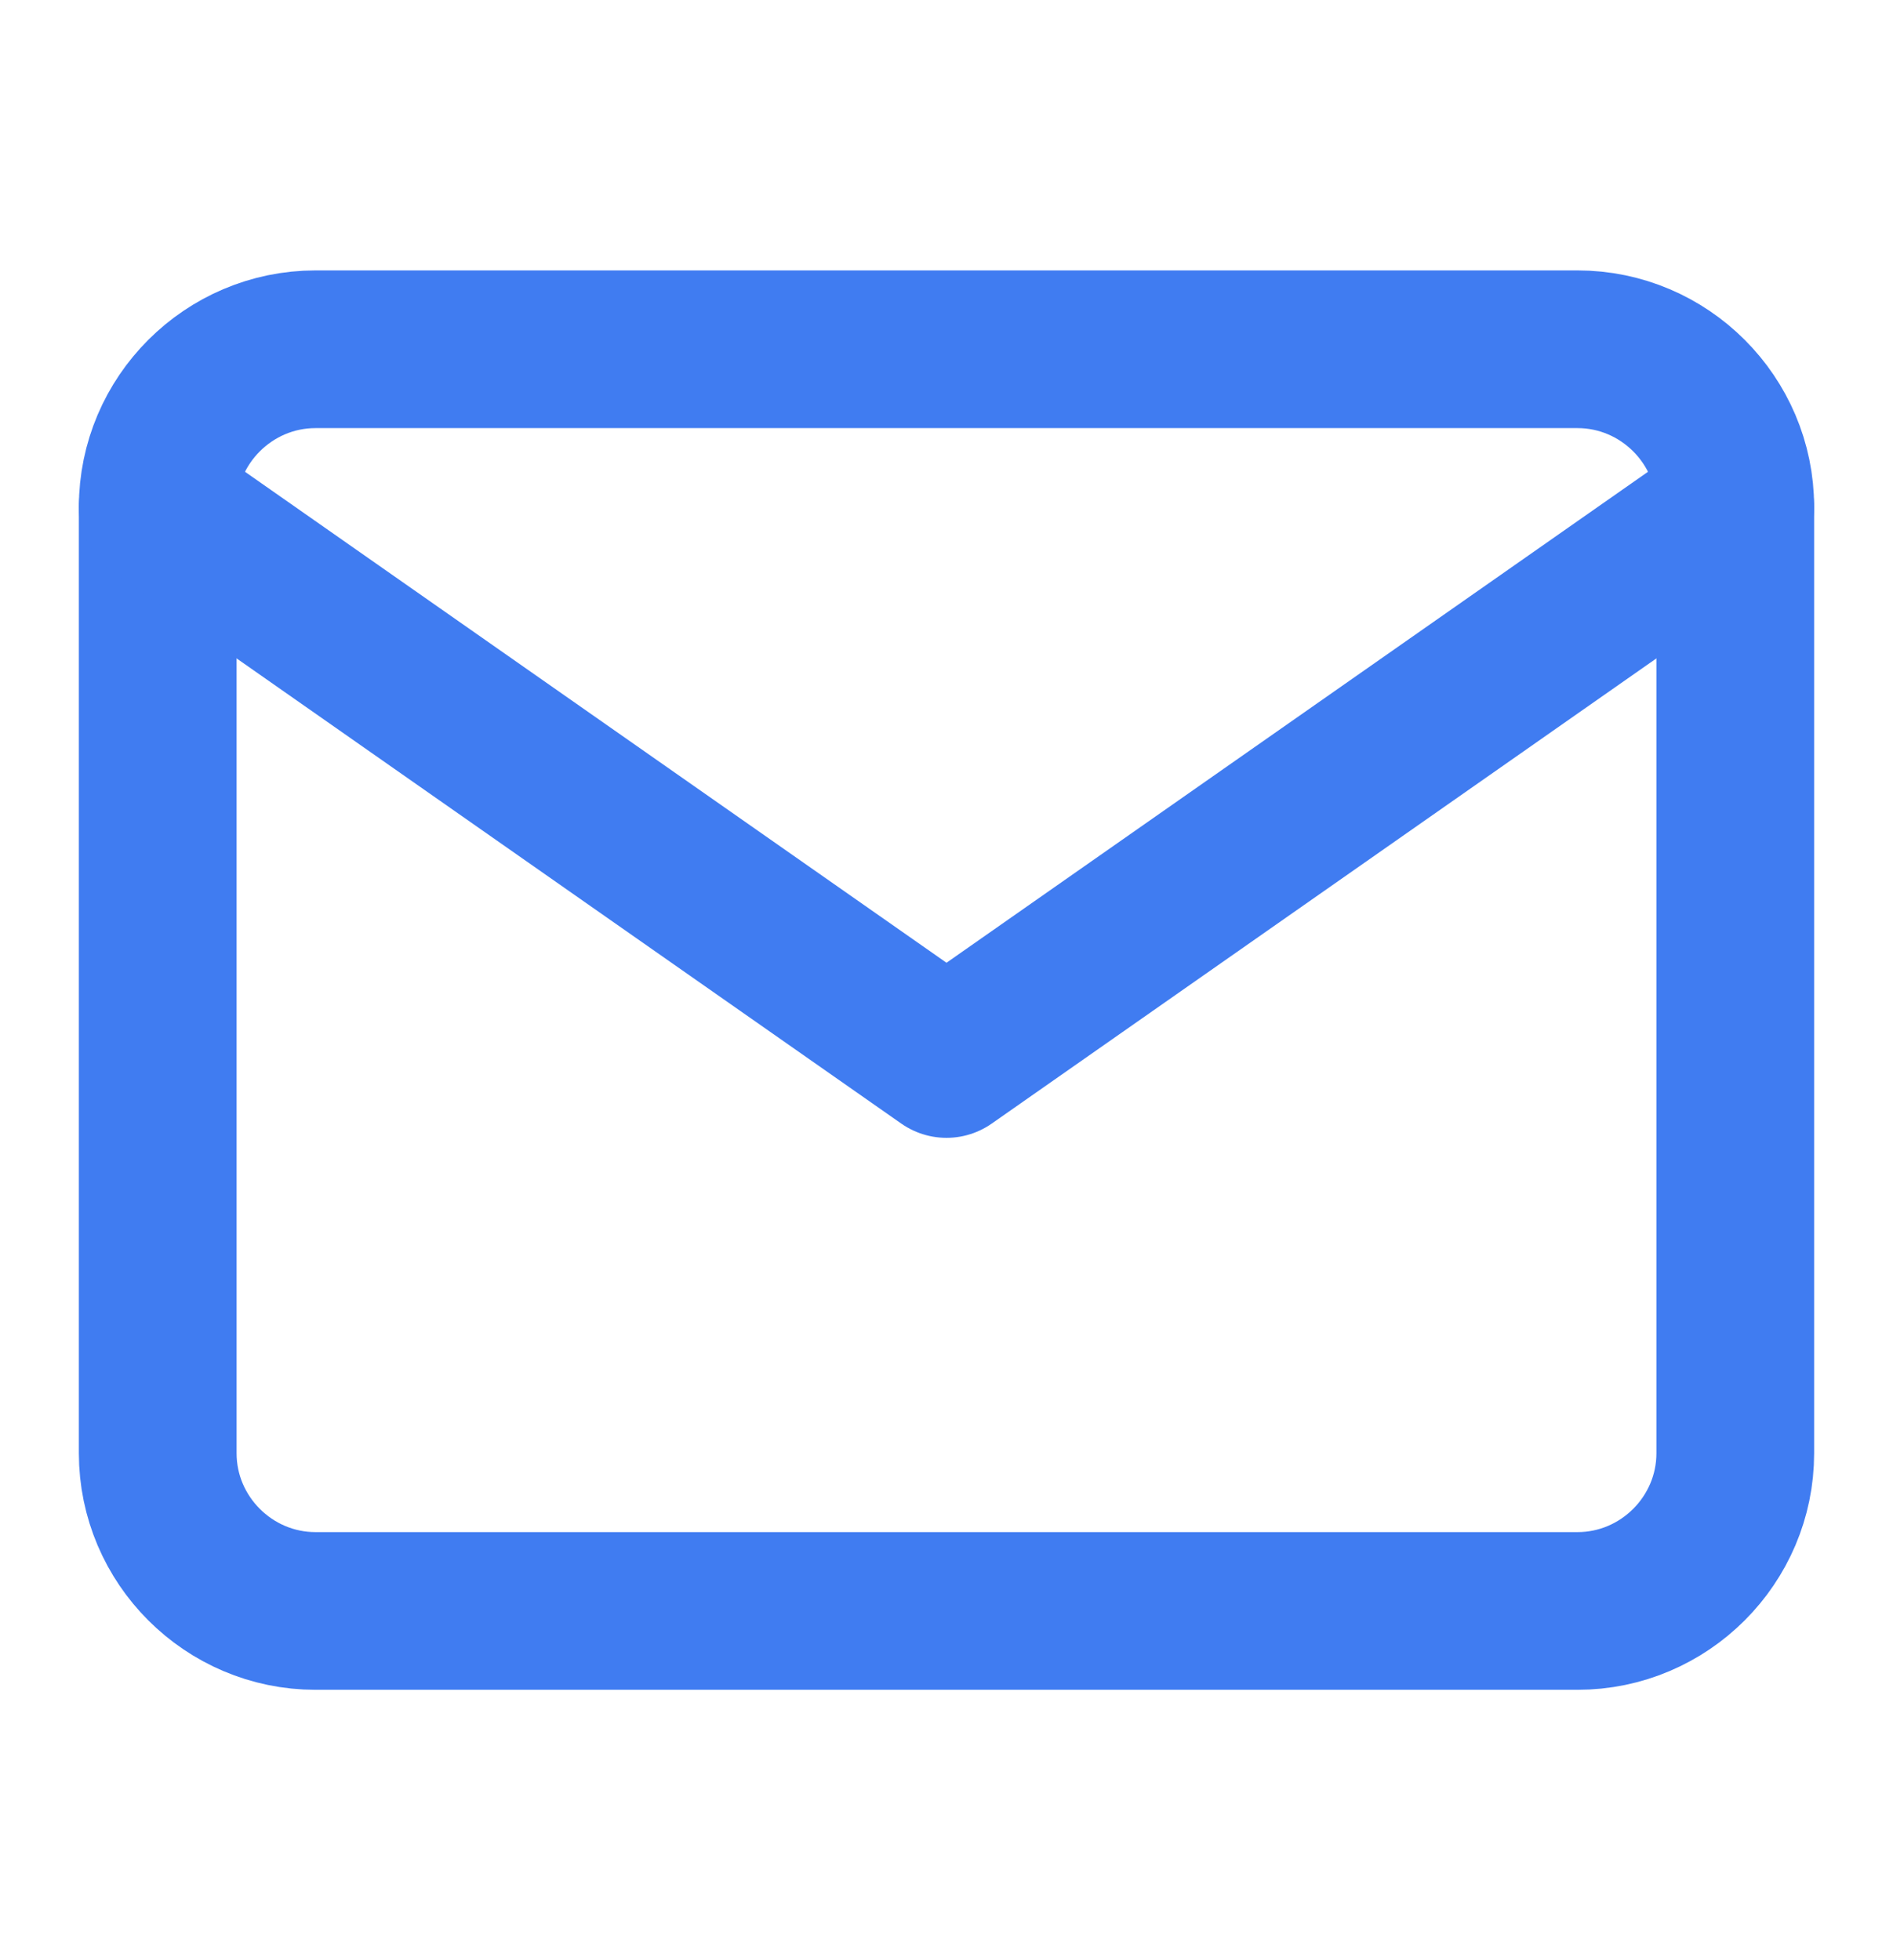 <svg width="28" height="29" viewBox="0 0 28 29" fill="none" xmlns="http://www.w3.org/2000/svg">
<path d="M4.667 5.167H23.333C24.617 5.167 25.667 6.217 25.667 7.5V21.5C25.667 22.783 24.617 23.833 23.333 23.833H4.667C3.383 23.833 2.333 22.783 2.333 21.5V7.5C2.333 6.217 3.383 5.167 4.667 5.167Z" stroke="#407CF1" stroke-width="2.333" stroke-linecap="round" stroke-linejoin="round"/>
<path d="M25.667 7.5L14 15.667L2.333 7.5" stroke="#407CF1" stroke-width="2.333" stroke-linecap="round" stroke-linejoin="round"/>
</svg>
